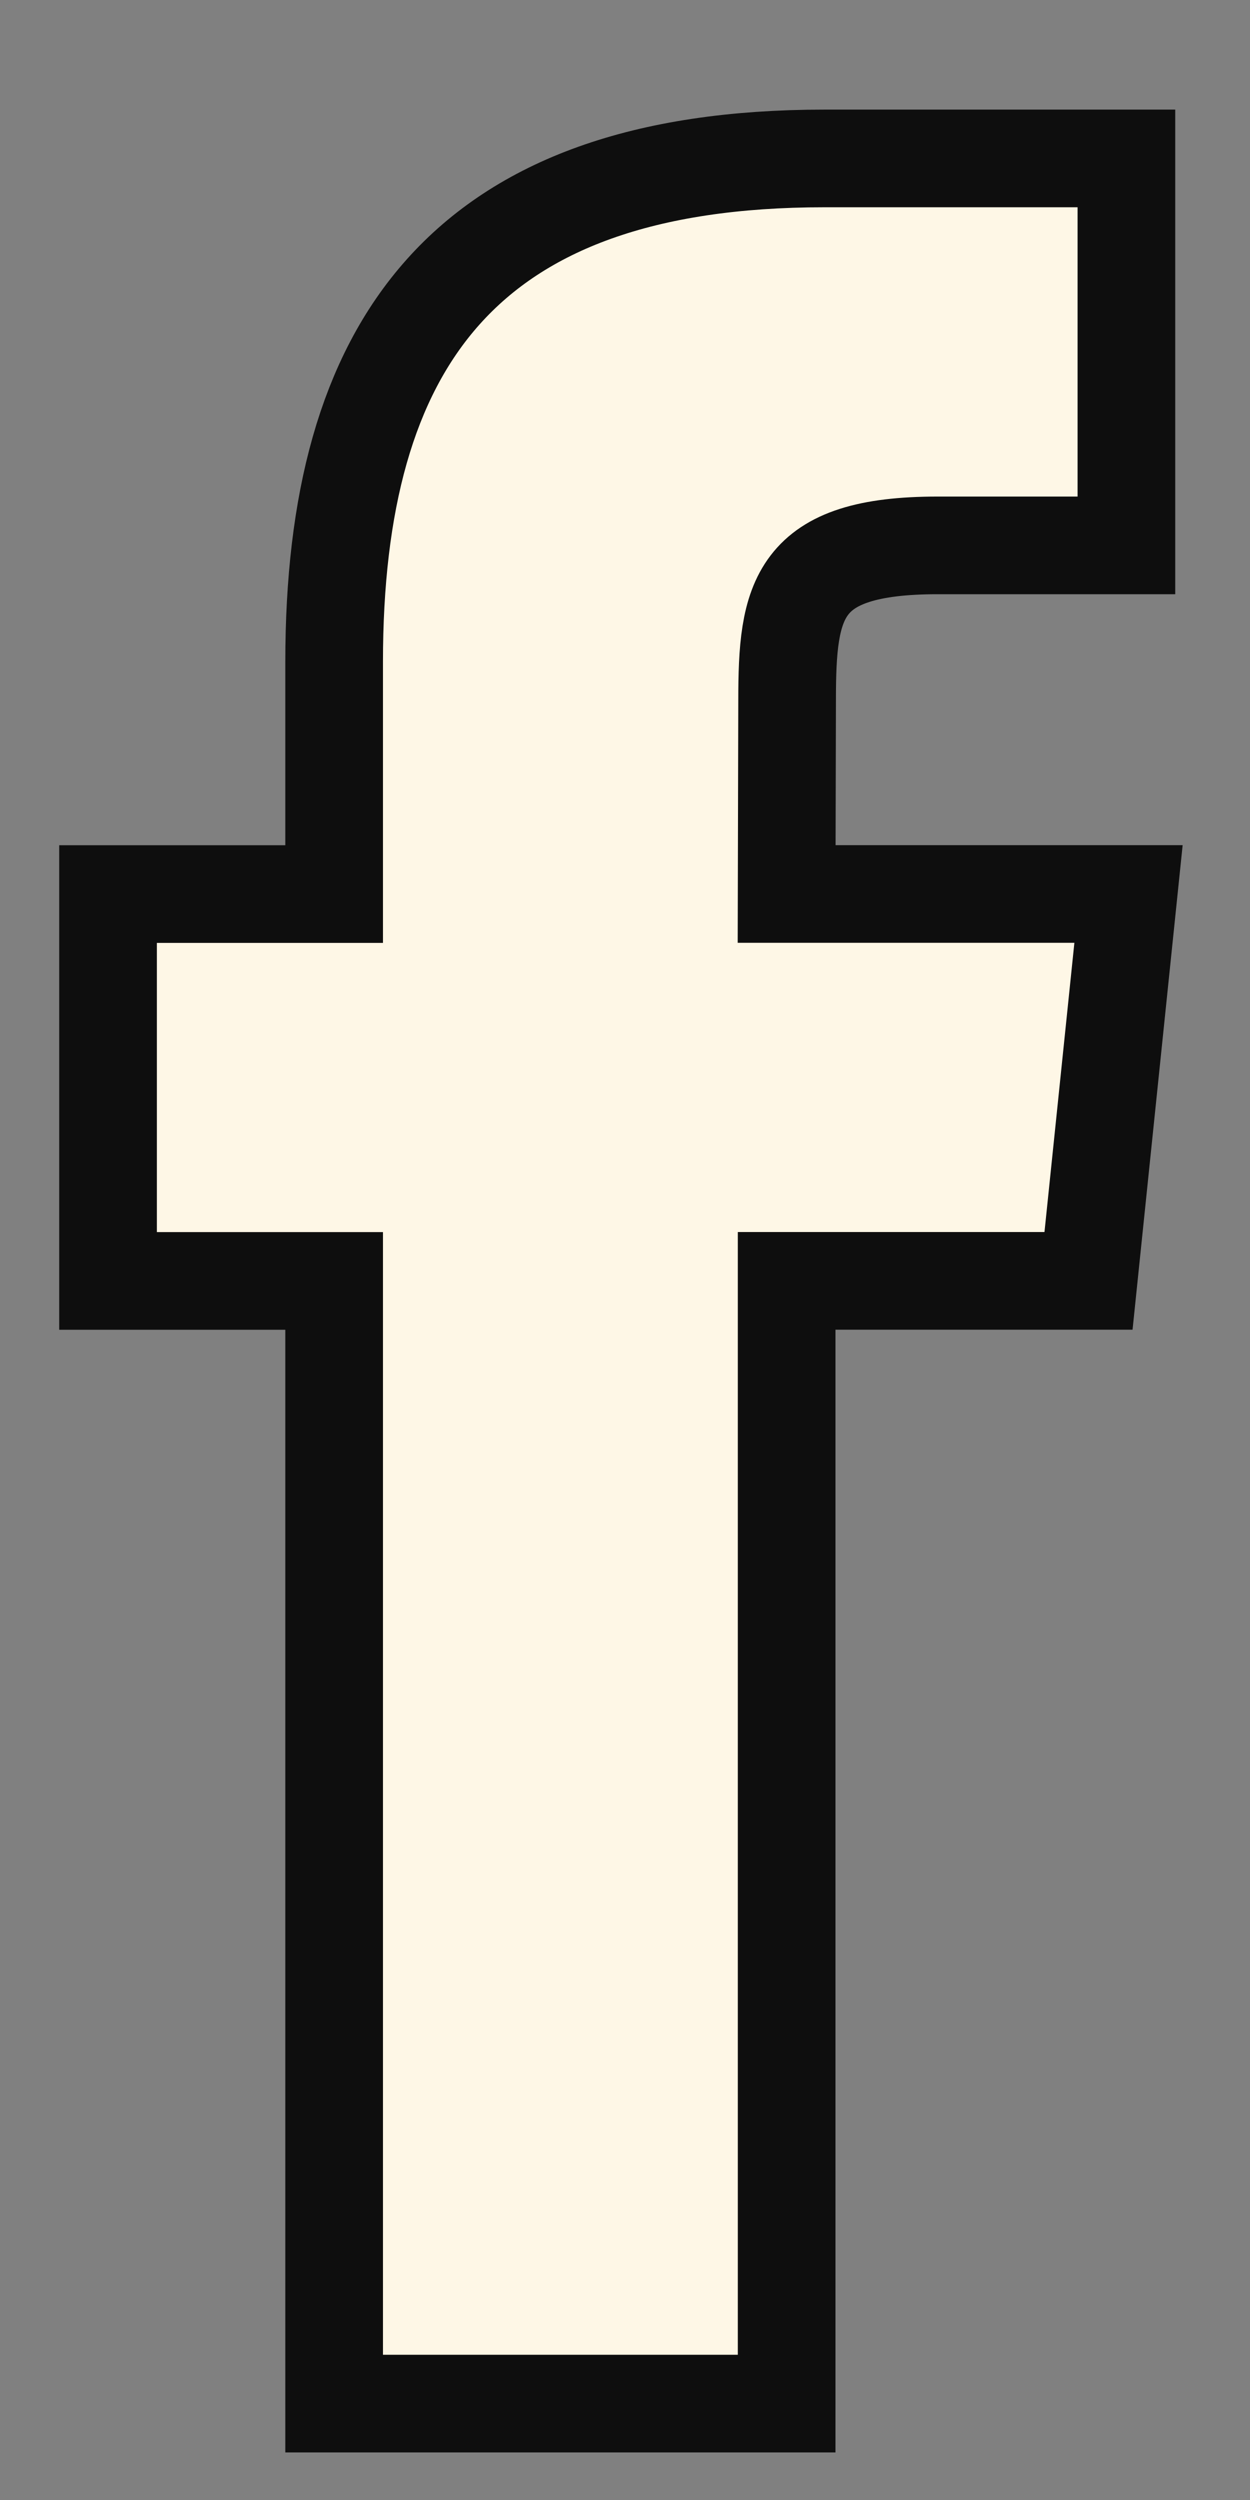 <svg width="16" height="32" viewBox="0 0 16 32" fill="none" xmlns="http://www.w3.org/2000/svg">
<rect x="0" y="0" width="16" height="32" fill="#808080" stroke="none"/>
<g clip-path="url(#clip0_40_1375)">
<path d="M10.069 30.766V16.395H13.933L14.445 11.443H10.069L10.075 8.965C10.075 7.673 10.195 6.981 12.002 6.981H14.418V2.028H10.553C5.911 2.028 4.277 4.431 4.277 8.471V11.444H1.383V16.396H4.277V30.766H10.069Z" fill="#FEF7E6" stroke="#0E0E0E" stroke-width="1.25"/>
</g>
<defs>
<clipPath id="clip0_40_1375">
<rect width="16" height="31" fill="white" transform="translate(0 0.482)"/>
</clipPath>
</defs>
</svg>
